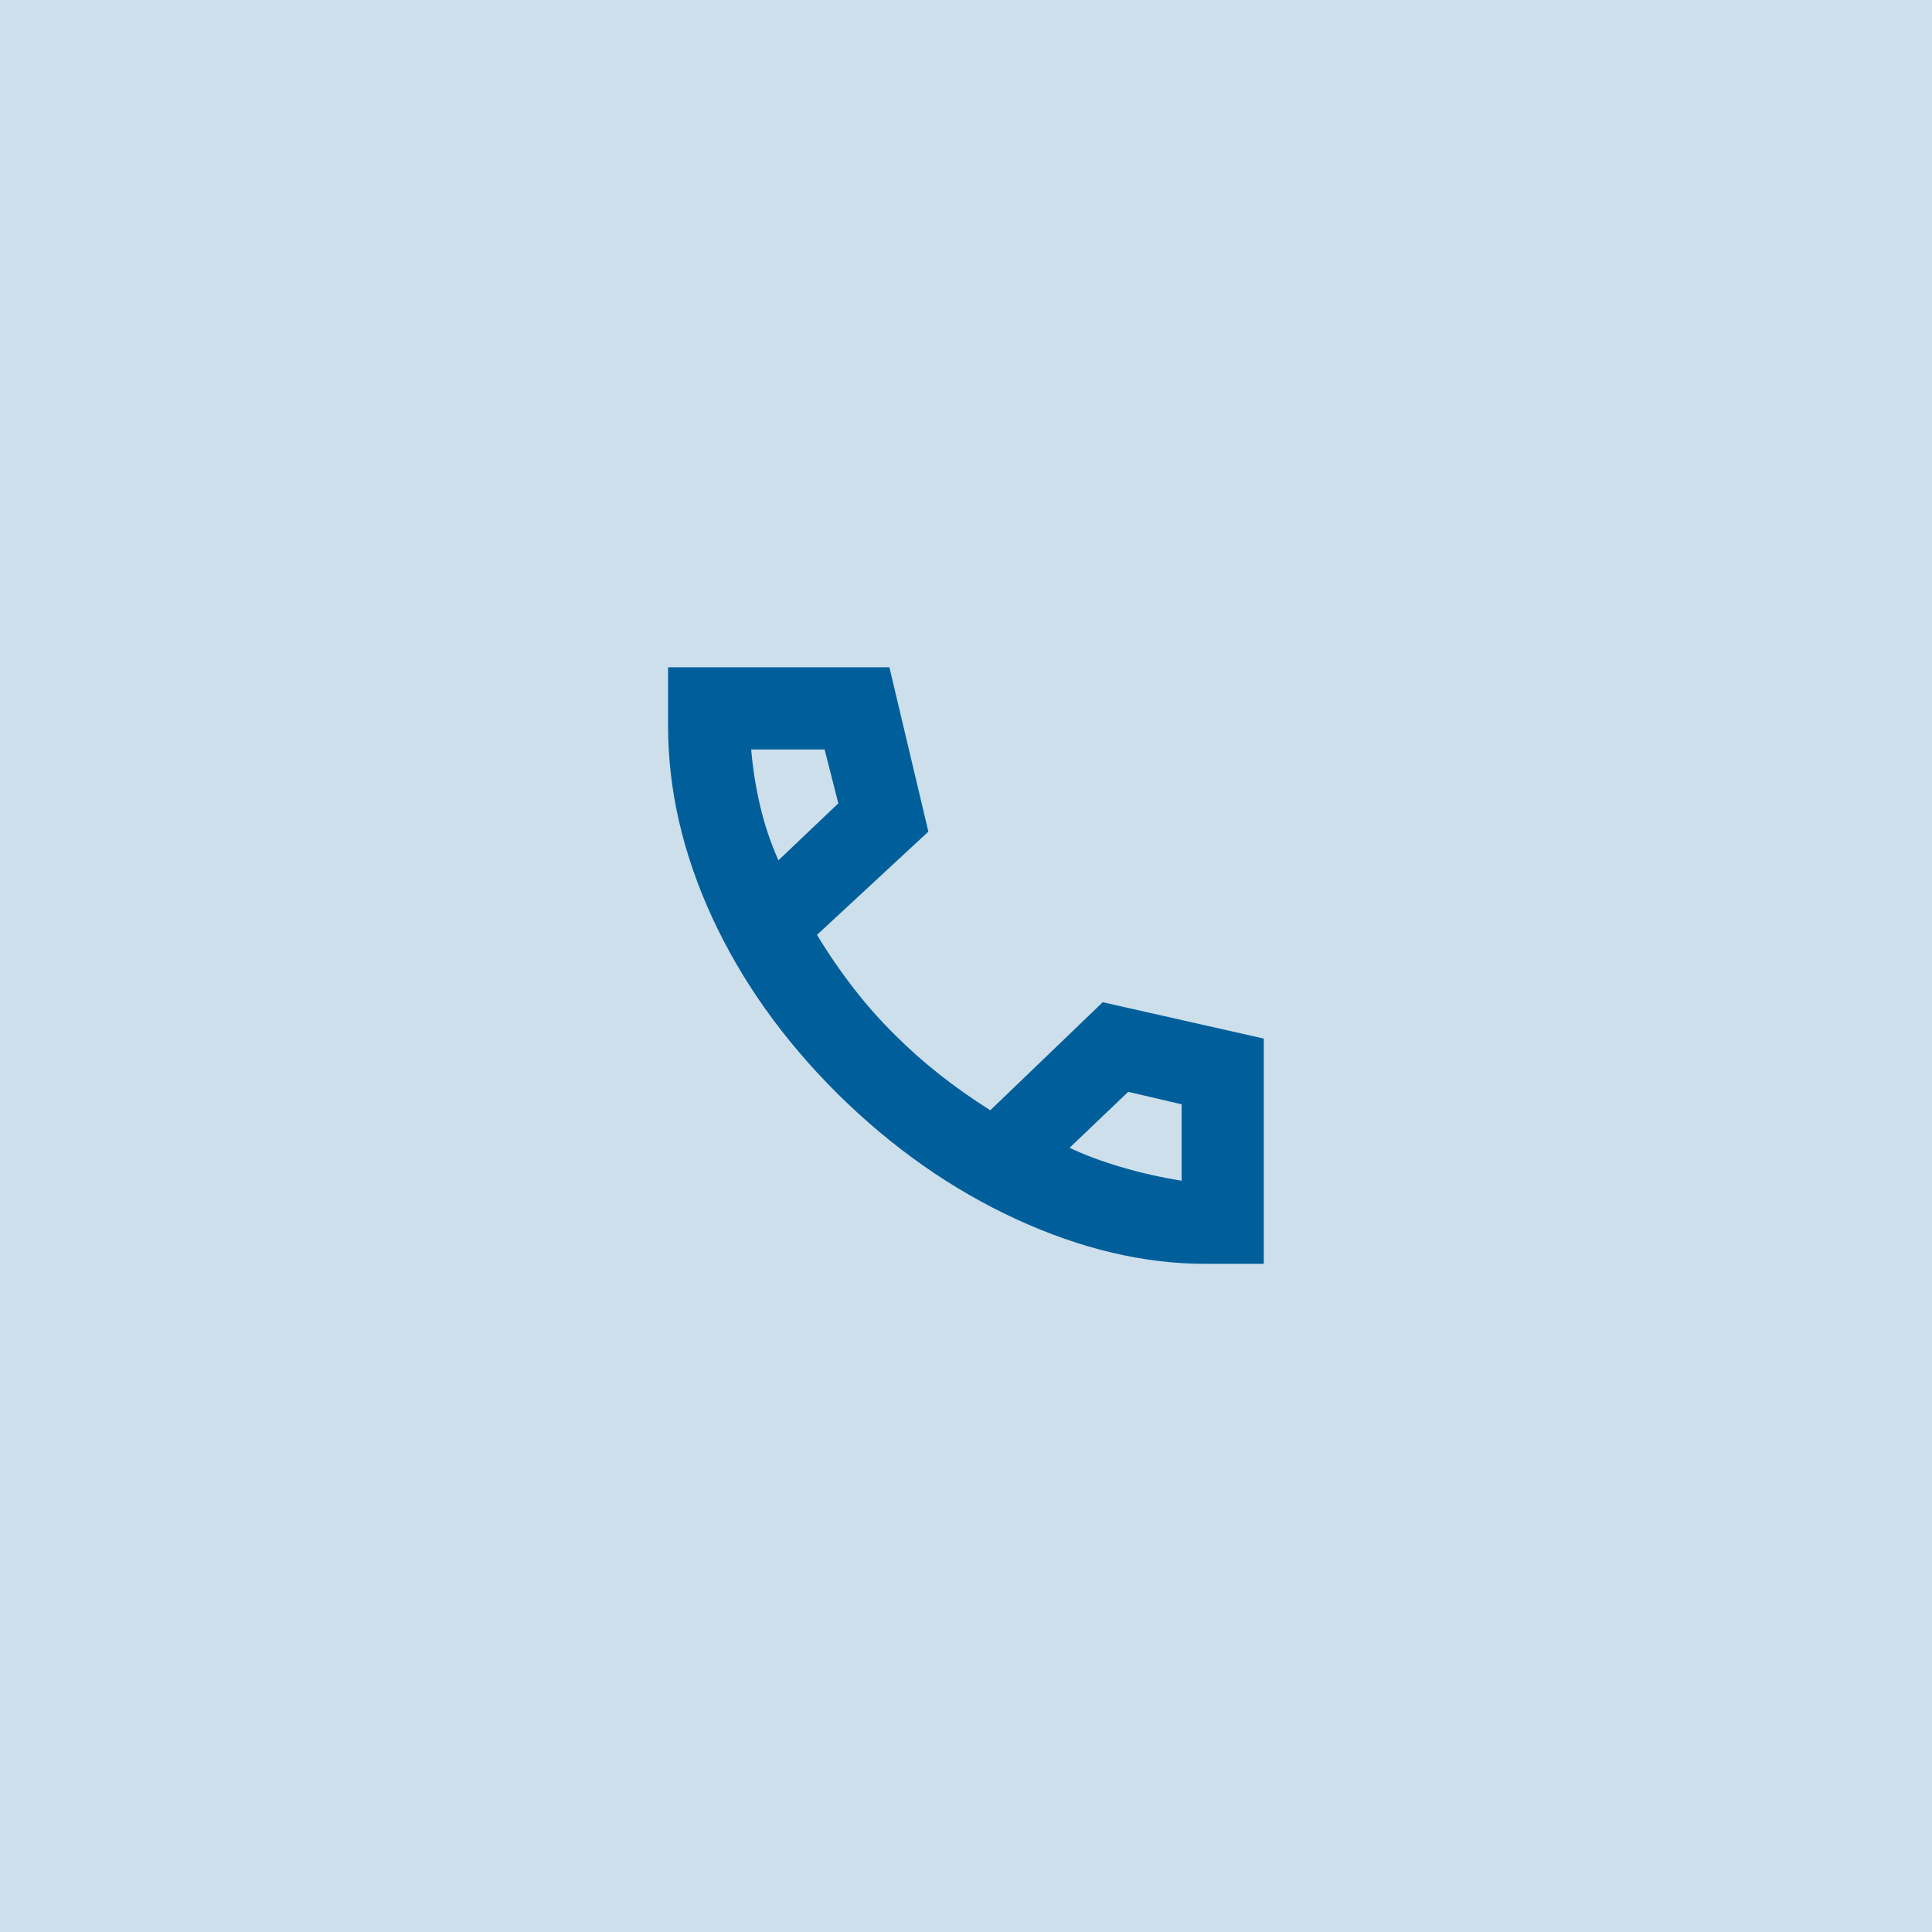 <svg width="48" height="48" viewBox="0 0 48 48" fill="none" xmlns="http://www.w3.org/2000/svg">
<rect width="48" height="48" fill="#CCDFEB"/>
<mask id="mask0_9715_17250" style="mask-type:alpha" maskUnits="userSpaceOnUse" x="14" y="14" width="20" height="20">
<rect x="14" y="14" width="20" height="20" fill="#D9D9D9"/>
</mask>
<g mask="url(#mask0_9715_17250)">
<path d="M29.951 31.4C28.423 31.4 26.856 31.03 25.249 30.291C23.643 29.551 22.163 28.513 20.811 27.176C19.458 25.831 18.418 24.367 17.689 22.784C16.962 21.201 16.598 19.619 16.598 18.038V16.579H22.097L23.065 20.662L20.298 23.226C20.578 23.69 20.881 24.131 21.206 24.55C21.53 24.97 21.878 25.361 22.247 25.724C22.591 26.066 22.954 26.389 23.338 26.692C23.722 26.995 24.144 27.293 24.603 27.585L27.397 24.9L31.398 25.803V31.4H29.951ZM19.34 21.374L20.828 19.959L20.487 18.62H18.663C18.703 19.093 18.777 19.563 18.887 20.029C18.996 20.494 19.147 20.943 19.34 21.374ZM26.574 28.516C26.928 28.687 27.349 28.845 27.836 28.99C28.324 29.135 28.831 29.25 29.357 29.335V27.436L28.03 27.126L26.574 28.516Z" fill="#005F9A"/>
</g>
</svg>
